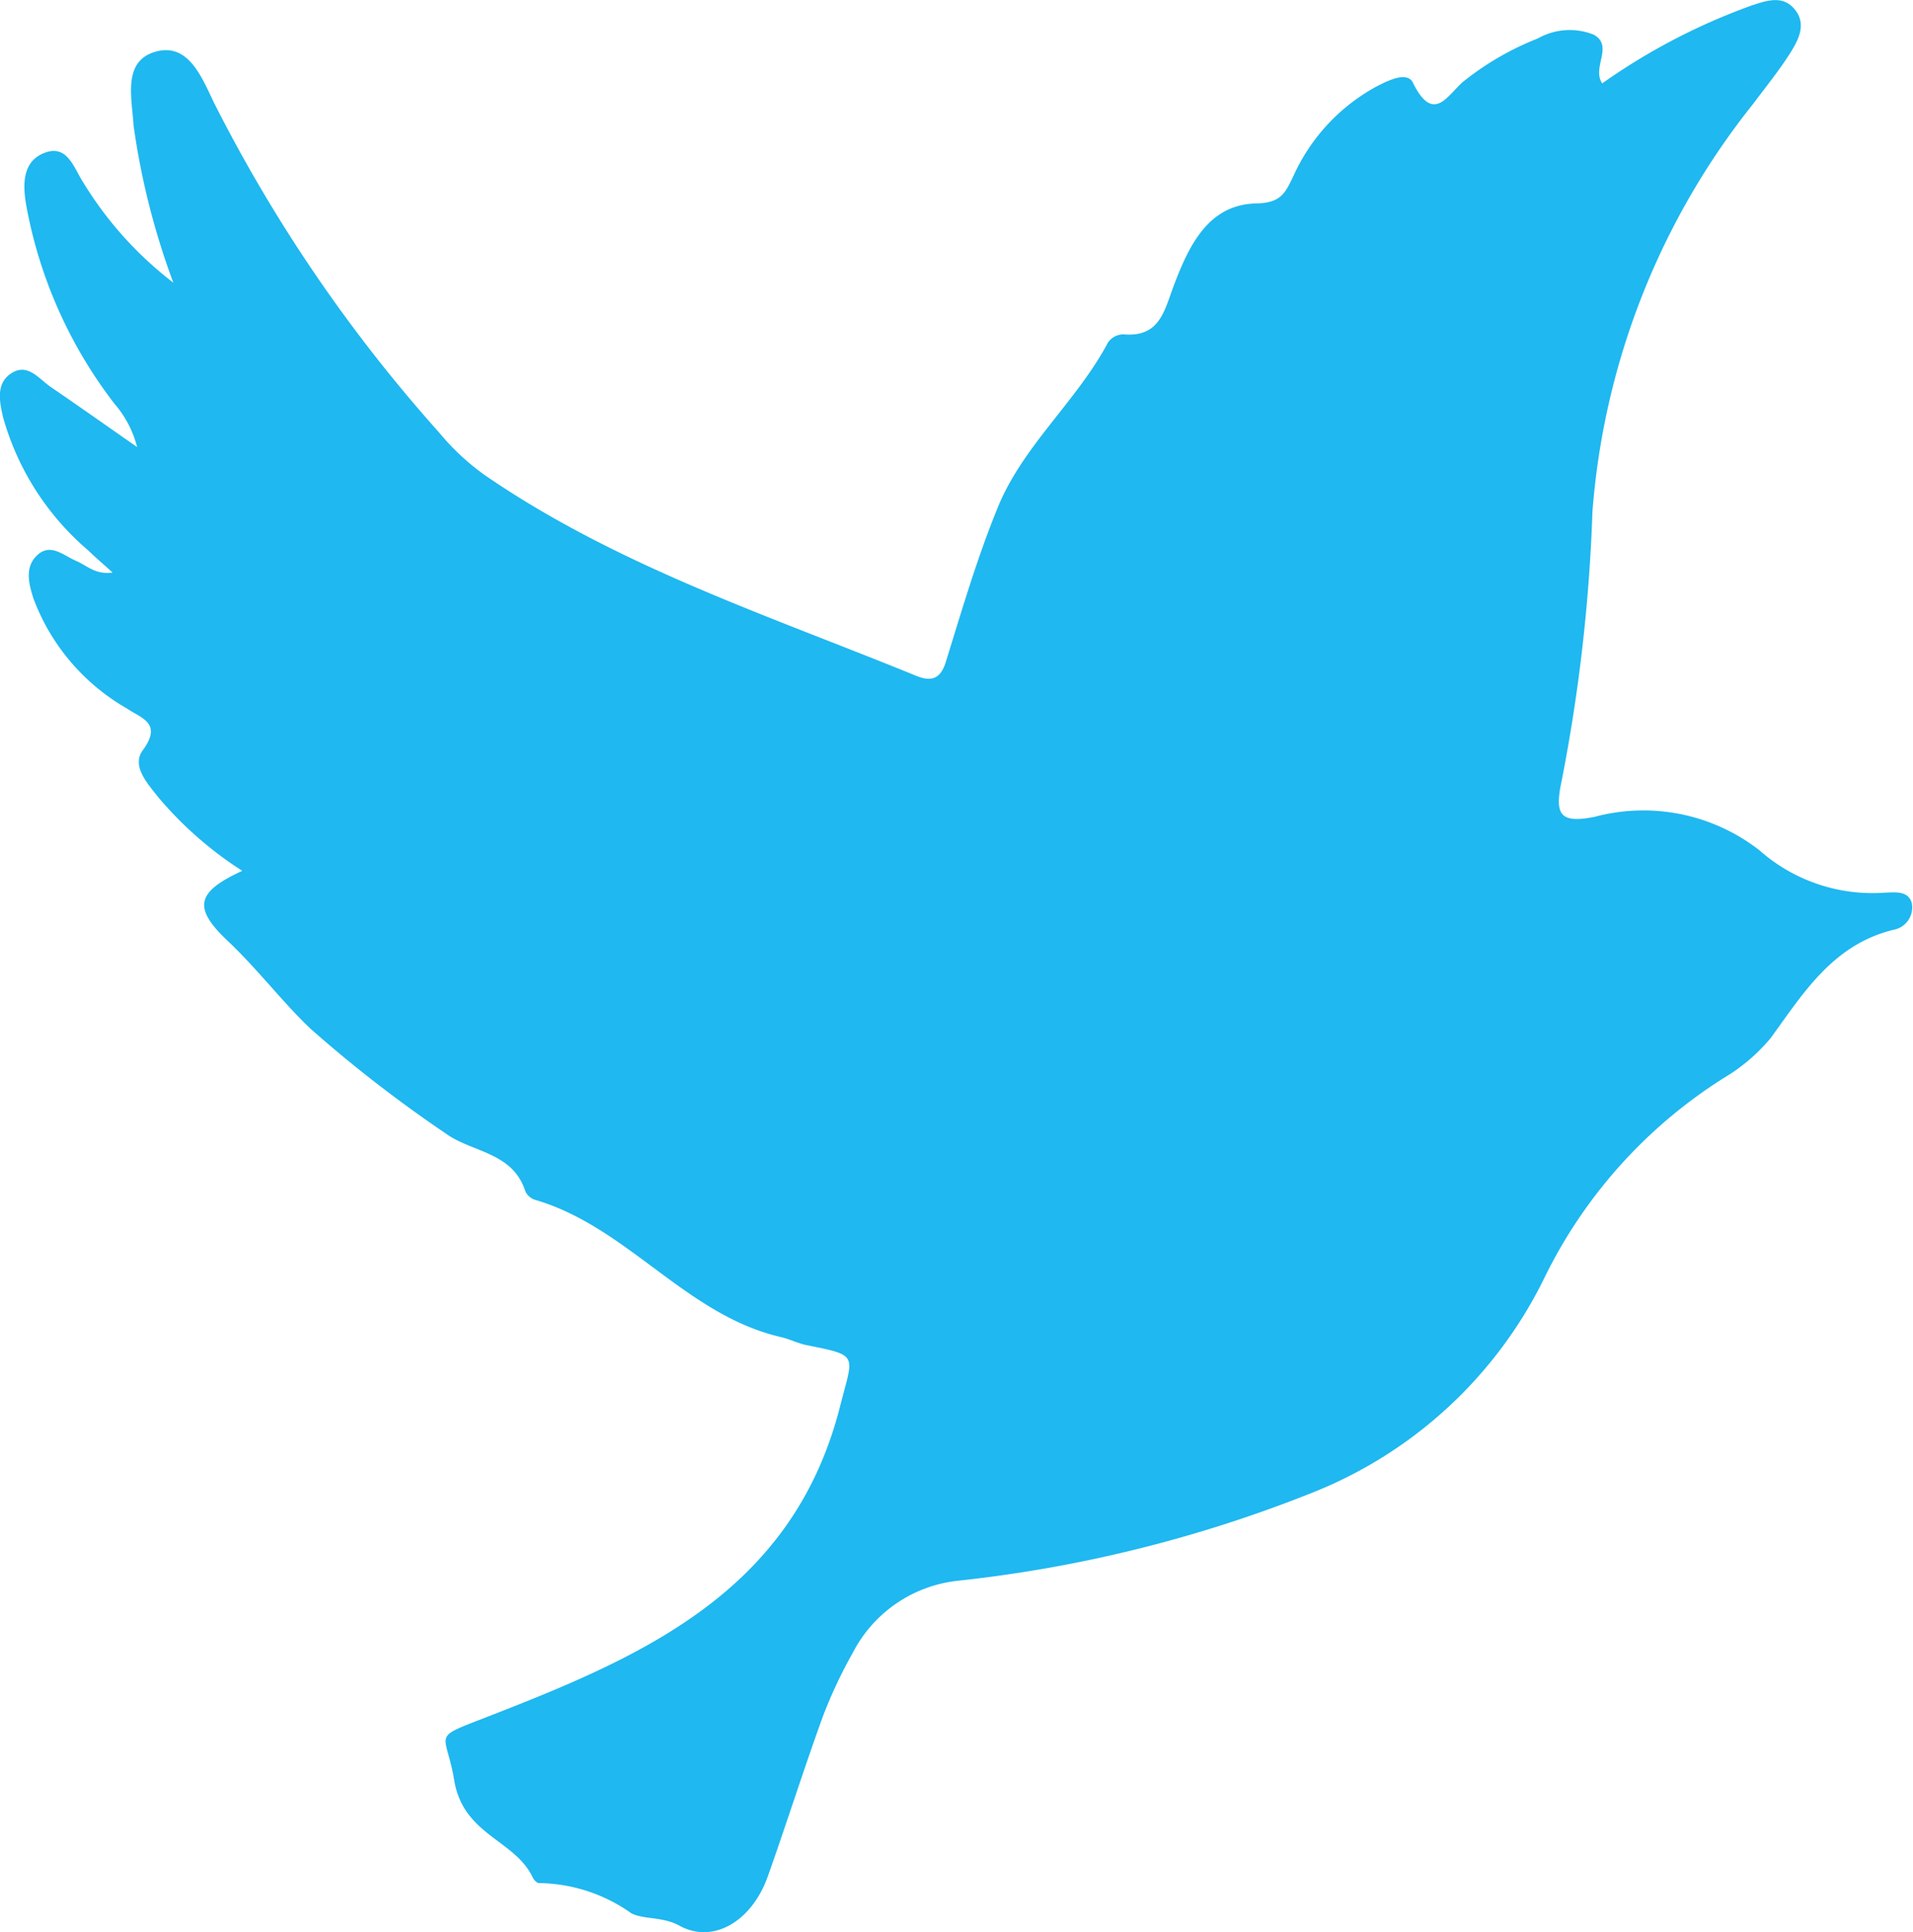 <svg xmlns="http://www.w3.org/2000/svg" xmlns:xlink="http://www.w3.org/1999/xlink" width="45.188" height="45.645" viewBox="0 0 45.188 45.645">
  <defs>
    <clipPath id="clip-path">
      <rect id="長方形_181" data-name="長方形 181" width="45.188" height="45.645" transform="translate(0 0)" fill="none"/>
    </clipPath>
  </defs>
  <g id="sec04-img02" transform="translate(0 0)">
    <g id="グループ_173" data-name="グループ 173" clip-path="url(#clip-path)">
      <path id="パス_1607" data-name="パス 1607" d="M4.091,6.675a8.682,8.682,0,0,1-2.12-2.357c-.218-.332-.37-.9-.893-.717C.511,3.8.537,4.382.623,4.868A10.862,10.862,0,0,0,2.7,9.533a2.516,2.516,0,0,1,.539,1.028c-.678-.472-1.352-.949-2.034-1.415C.926,8.957.665,8.579.289,8.805c-.4.238-.3.691-.214,1.061a6.406,6.406,0,0,0,2.013,3.14c.166.161.344.313.572.519-.407.058-.608-.167-.853-.271-.31-.13-.623-.451-.951-.116-.277.284-.169.671-.066,1a5.013,5.013,0,0,0,2.2,2.594c.349.237.855.349.384.989-.276.375.113.79.371,1.12a8.8,8.8,0,0,0,1.978,1.731c-1.086.5-1.177.868-.342,1.657.7.661,1.294,1.447,1.955,2.074a31.3,31.3,0,0,0,3.194,2.474c.622.452,1.582.432,1.881,1.369a.384.384,0,0,0,.236.2c2.182.64,3.556,2.725,5.805,3.241.2.047.4.148.6.189,1.243.25,1.106.212.8,1.414-1.128,4.5-4.815,6-8.553,7.449-1.107.43-.755.305-.569,1.418.216,1.3,1.428,1.4,1.852,2.29.027.059.1.141.15.137a3.851,3.851,0,0,1,2.18.713c.288.152.744.075,1.137.293.794.441,1.71-.1,2.088-1.164.445-1.255.847-2.526,1.3-3.777a11.249,11.249,0,0,1,.715-1.52,3.174,3.174,0,0,1,2.485-1.688,31.67,31.67,0,0,0,8.436-2.109,10.346,10.346,0,0,0,5.408-5.045,11.6,11.6,0,0,1,4.235-4.72,4.3,4.3,0,0,0,1.113-.948c.78-1.076,1.475-2.206,2.9-2.555a.536.536,0,0,0,.429-.636c-.084-.29-.391-.248-.632-.241a4.029,4.029,0,0,1-2.965-1,4.461,4.461,0,0,0-3.9-.789c-.8.155-.947-.038-.774-.843a40.08,40.08,0,0,0,.729-6.368,17.578,17.578,0,0,1,3.8-9.638c.292-.394.605-.775.867-1.189.206-.326.408-.71.088-1.065-.278-.31-.65-.178-.985-.069A14.772,14.772,0,0,0,37.846,1.97c-.252-.382.28-.885-.2-1.151a1.528,1.528,0,0,0-1.319.089A6.786,6.786,0,0,0,34.6,1.9c-.381.289-.722,1.079-1.225.053-.134-.275-.583-.053-.865.093a4.522,4.522,0,0,0-1.964,2.126c-.183.373-.279.622-.867.634-1.145.022-1.6,1.011-1.954,1.945-.225.6-.334,1.225-1.193,1.147a.449.449,0,0,0-.359.192c-.735,1.386-2,2.428-2.6,3.887-.488,1.191-.851,2.433-1.232,3.662-.134.435-.376.459-.712.321-3.468-1.418-7.055-2.588-10.182-4.739a5.676,5.676,0,0,1-1.071-1,36.065,36.065,0,0,1-5.324-7.8c-.282-.585-.6-1.42-1.376-1.2-.794.221-.556,1.111-.521,1.744a17.6,17.6,0,0,0,.941,3.717" fill="#1fb8f0"/>
    </g>
  </g>
</svg>
